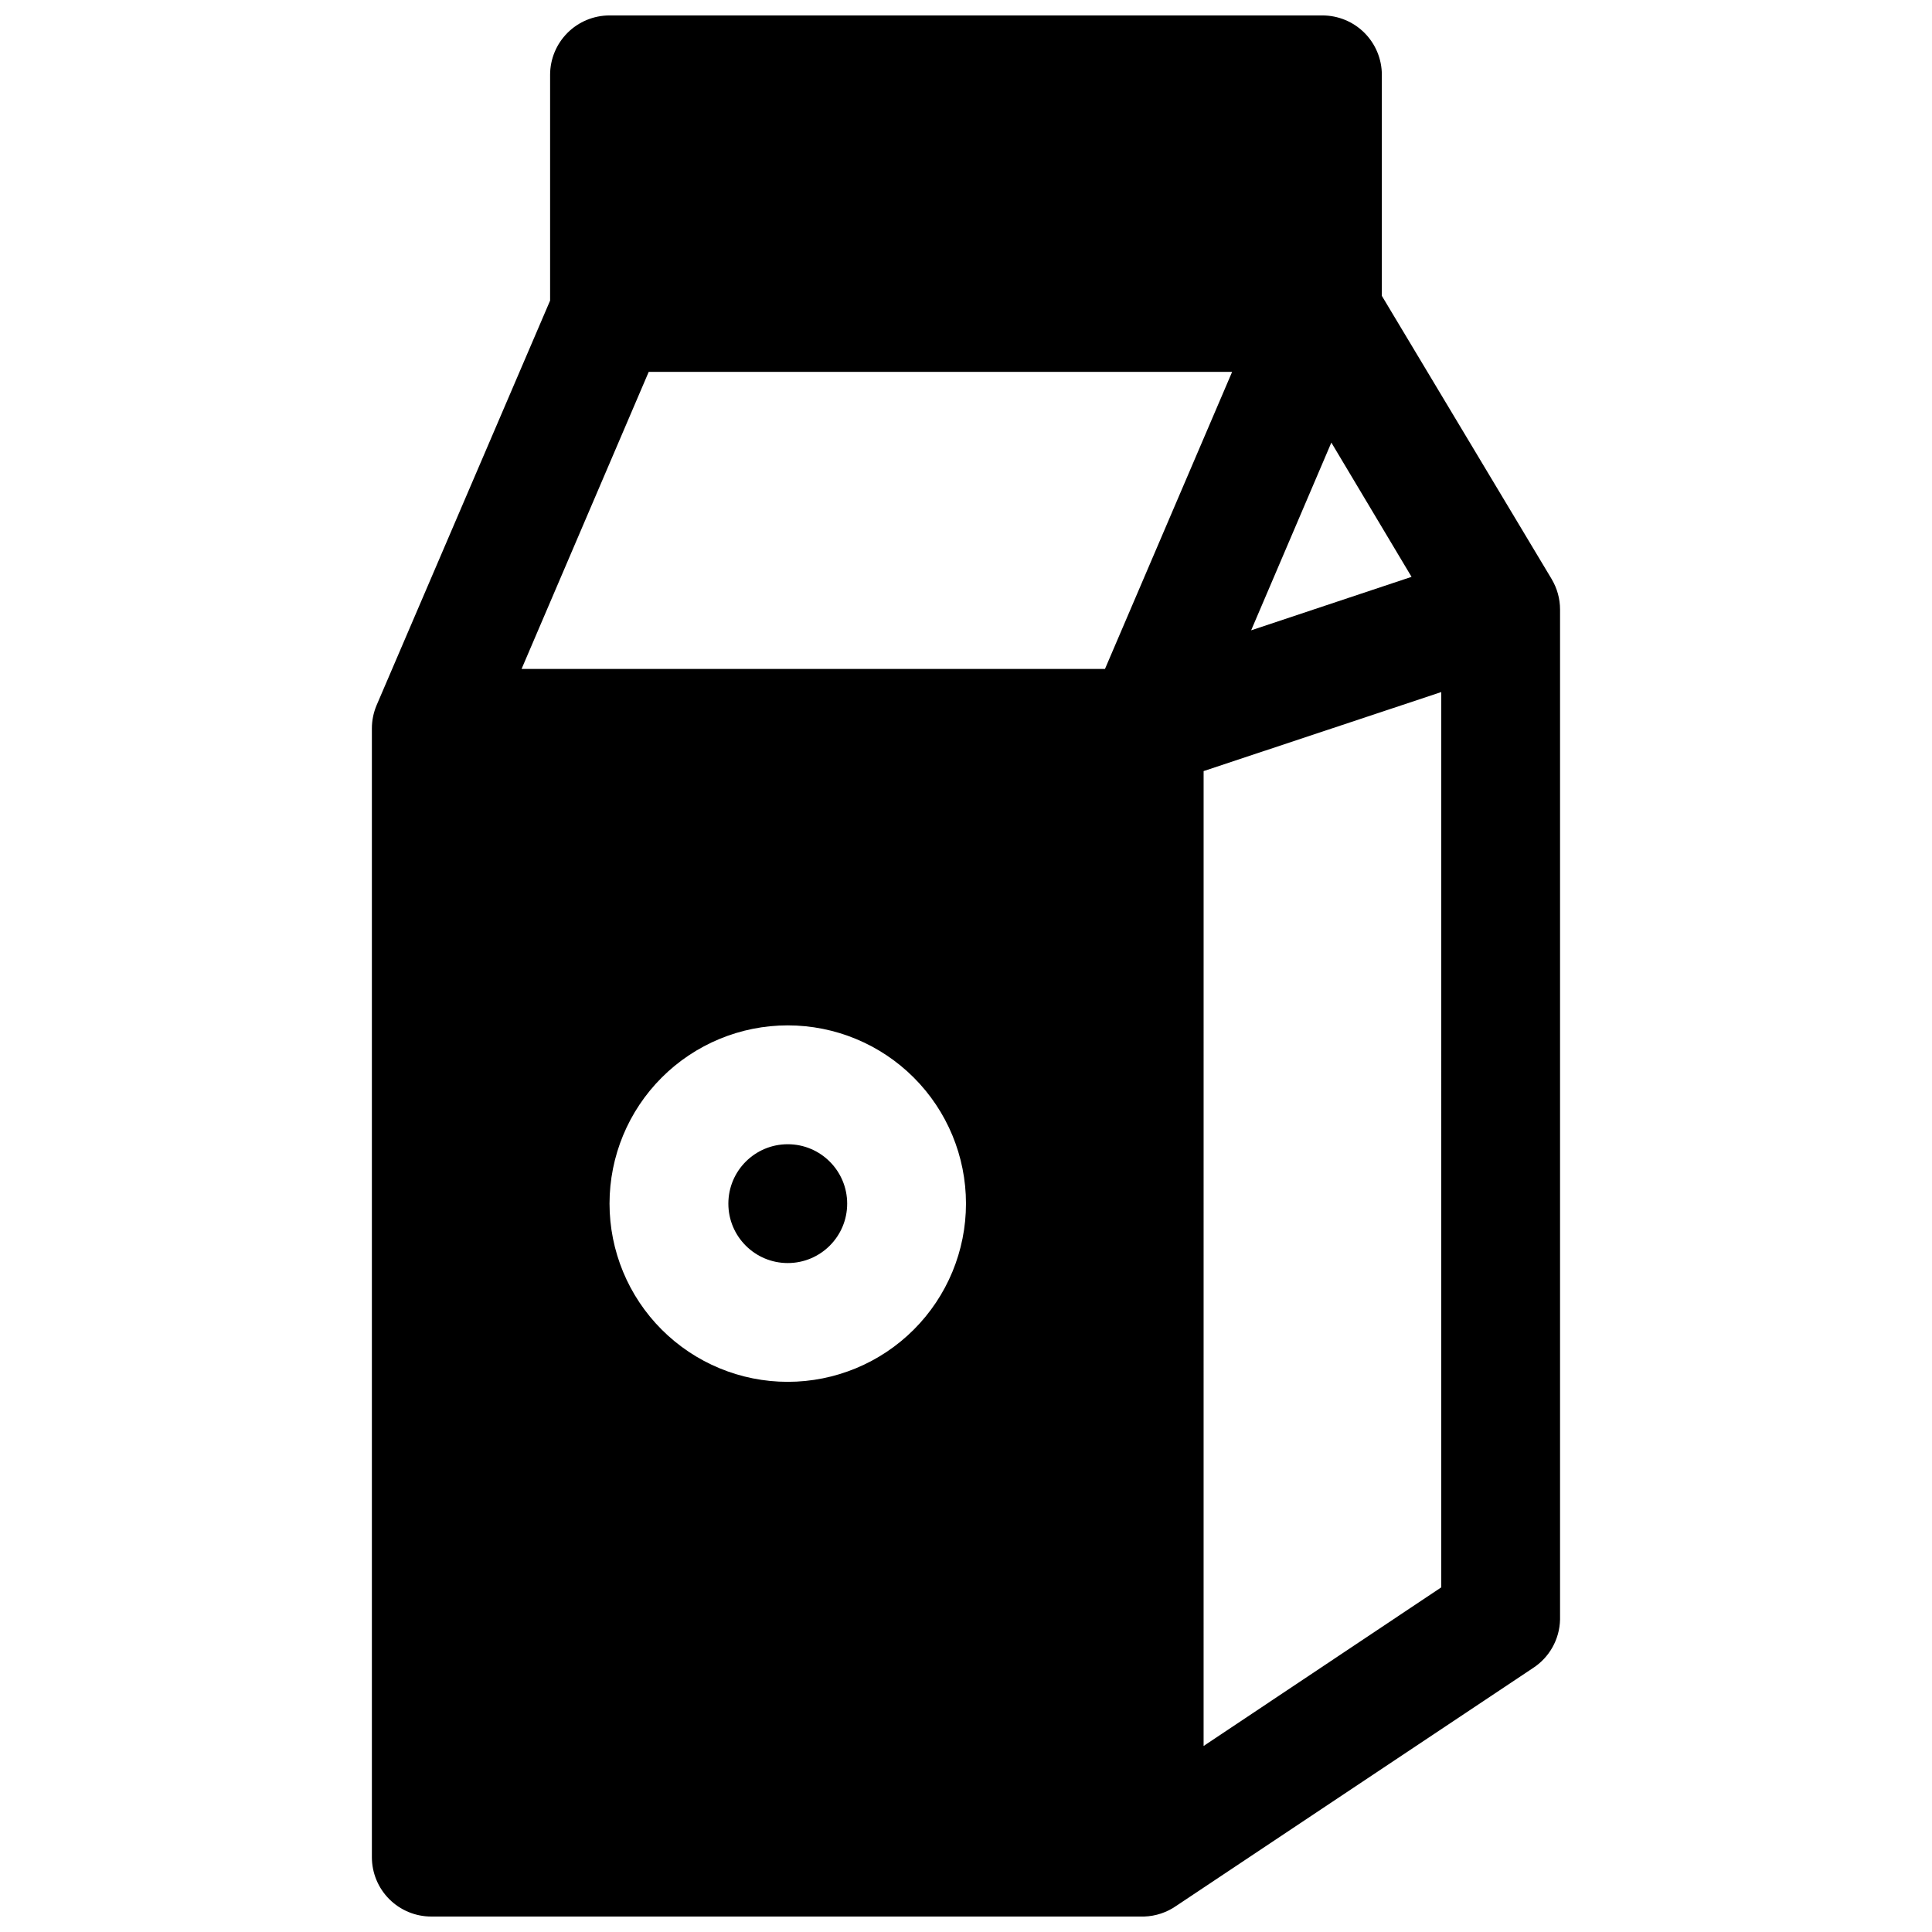 <?xml version="1.0" encoding="UTF-8"?>
<!-- Uploaded to: ICON Repo, www.svgrepo.com, Generator: ICON Repo Mixer Tools -->
<svg width="800px" height="800px" version="1.1" viewBox="144 144 512 512" xmlns="http://www.w3.org/2000/svg">
 <defs>
  <clipPath id="a">
   <path d="m242 148.09h316v503.81h-316z"/>
  </clipPath>
 </defs>
 <g clip-path="url(#a)">
  <path d="m555.23 297.5-45.027-75.098v-58.57c0-4.172-1.66-8.18-4.613-11.133-2.949-2.949-6.957-4.609-11.133-4.609h-188.93c-4.176 0-8.18 1.66-11.133 4.609-2.953 2.953-4.613 6.961-4.613 11.133v59.828l-45.973 107.22c-0.824 1.941-1.254 4.027-1.258 6.141v299.14c0 4.176 1.656 8.18 4.609 11.133s6.957 4.609 11.133 4.609h188.93c3.047-0.102 6.004-1.086 8.504-2.832l94.465-62.977h-0.004c4.414-2.828 7.129-7.672 7.242-12.91v-267.65c0-2.828-0.762-5.602-2.203-8.031zm-58.41-36.211 21.254 35.582-42.508 14.168zm-144.06 248.91c-12.527 0-24.539-4.977-33.398-13.836-8.855-8.855-13.832-20.871-13.832-33.395 0-12.527 4.977-24.543 13.832-33.398 8.859-8.859 20.871-13.836 33.398-13.836s24.543 4.977 33.398 13.836c8.859 8.855 13.836 20.871 13.836 33.398 0 12.523-4.977 24.539-13.836 33.395-8.855 8.859-20.871 13.836-33.398 13.836zm84.074-188.93h-154.61l33.691-78.719h154.61zm89.109 243.4-62.977 42.035 0.004-258.36 62.977-20.941z"/>
 </g>
 <path d="m368.51 462.98c0 8.691-7.051 15.742-15.746 15.742s-15.742-7.051-15.742-15.742c0-8.695 7.047-15.746 15.742-15.746s15.746 7.051 15.746 15.746"/>
</svg>